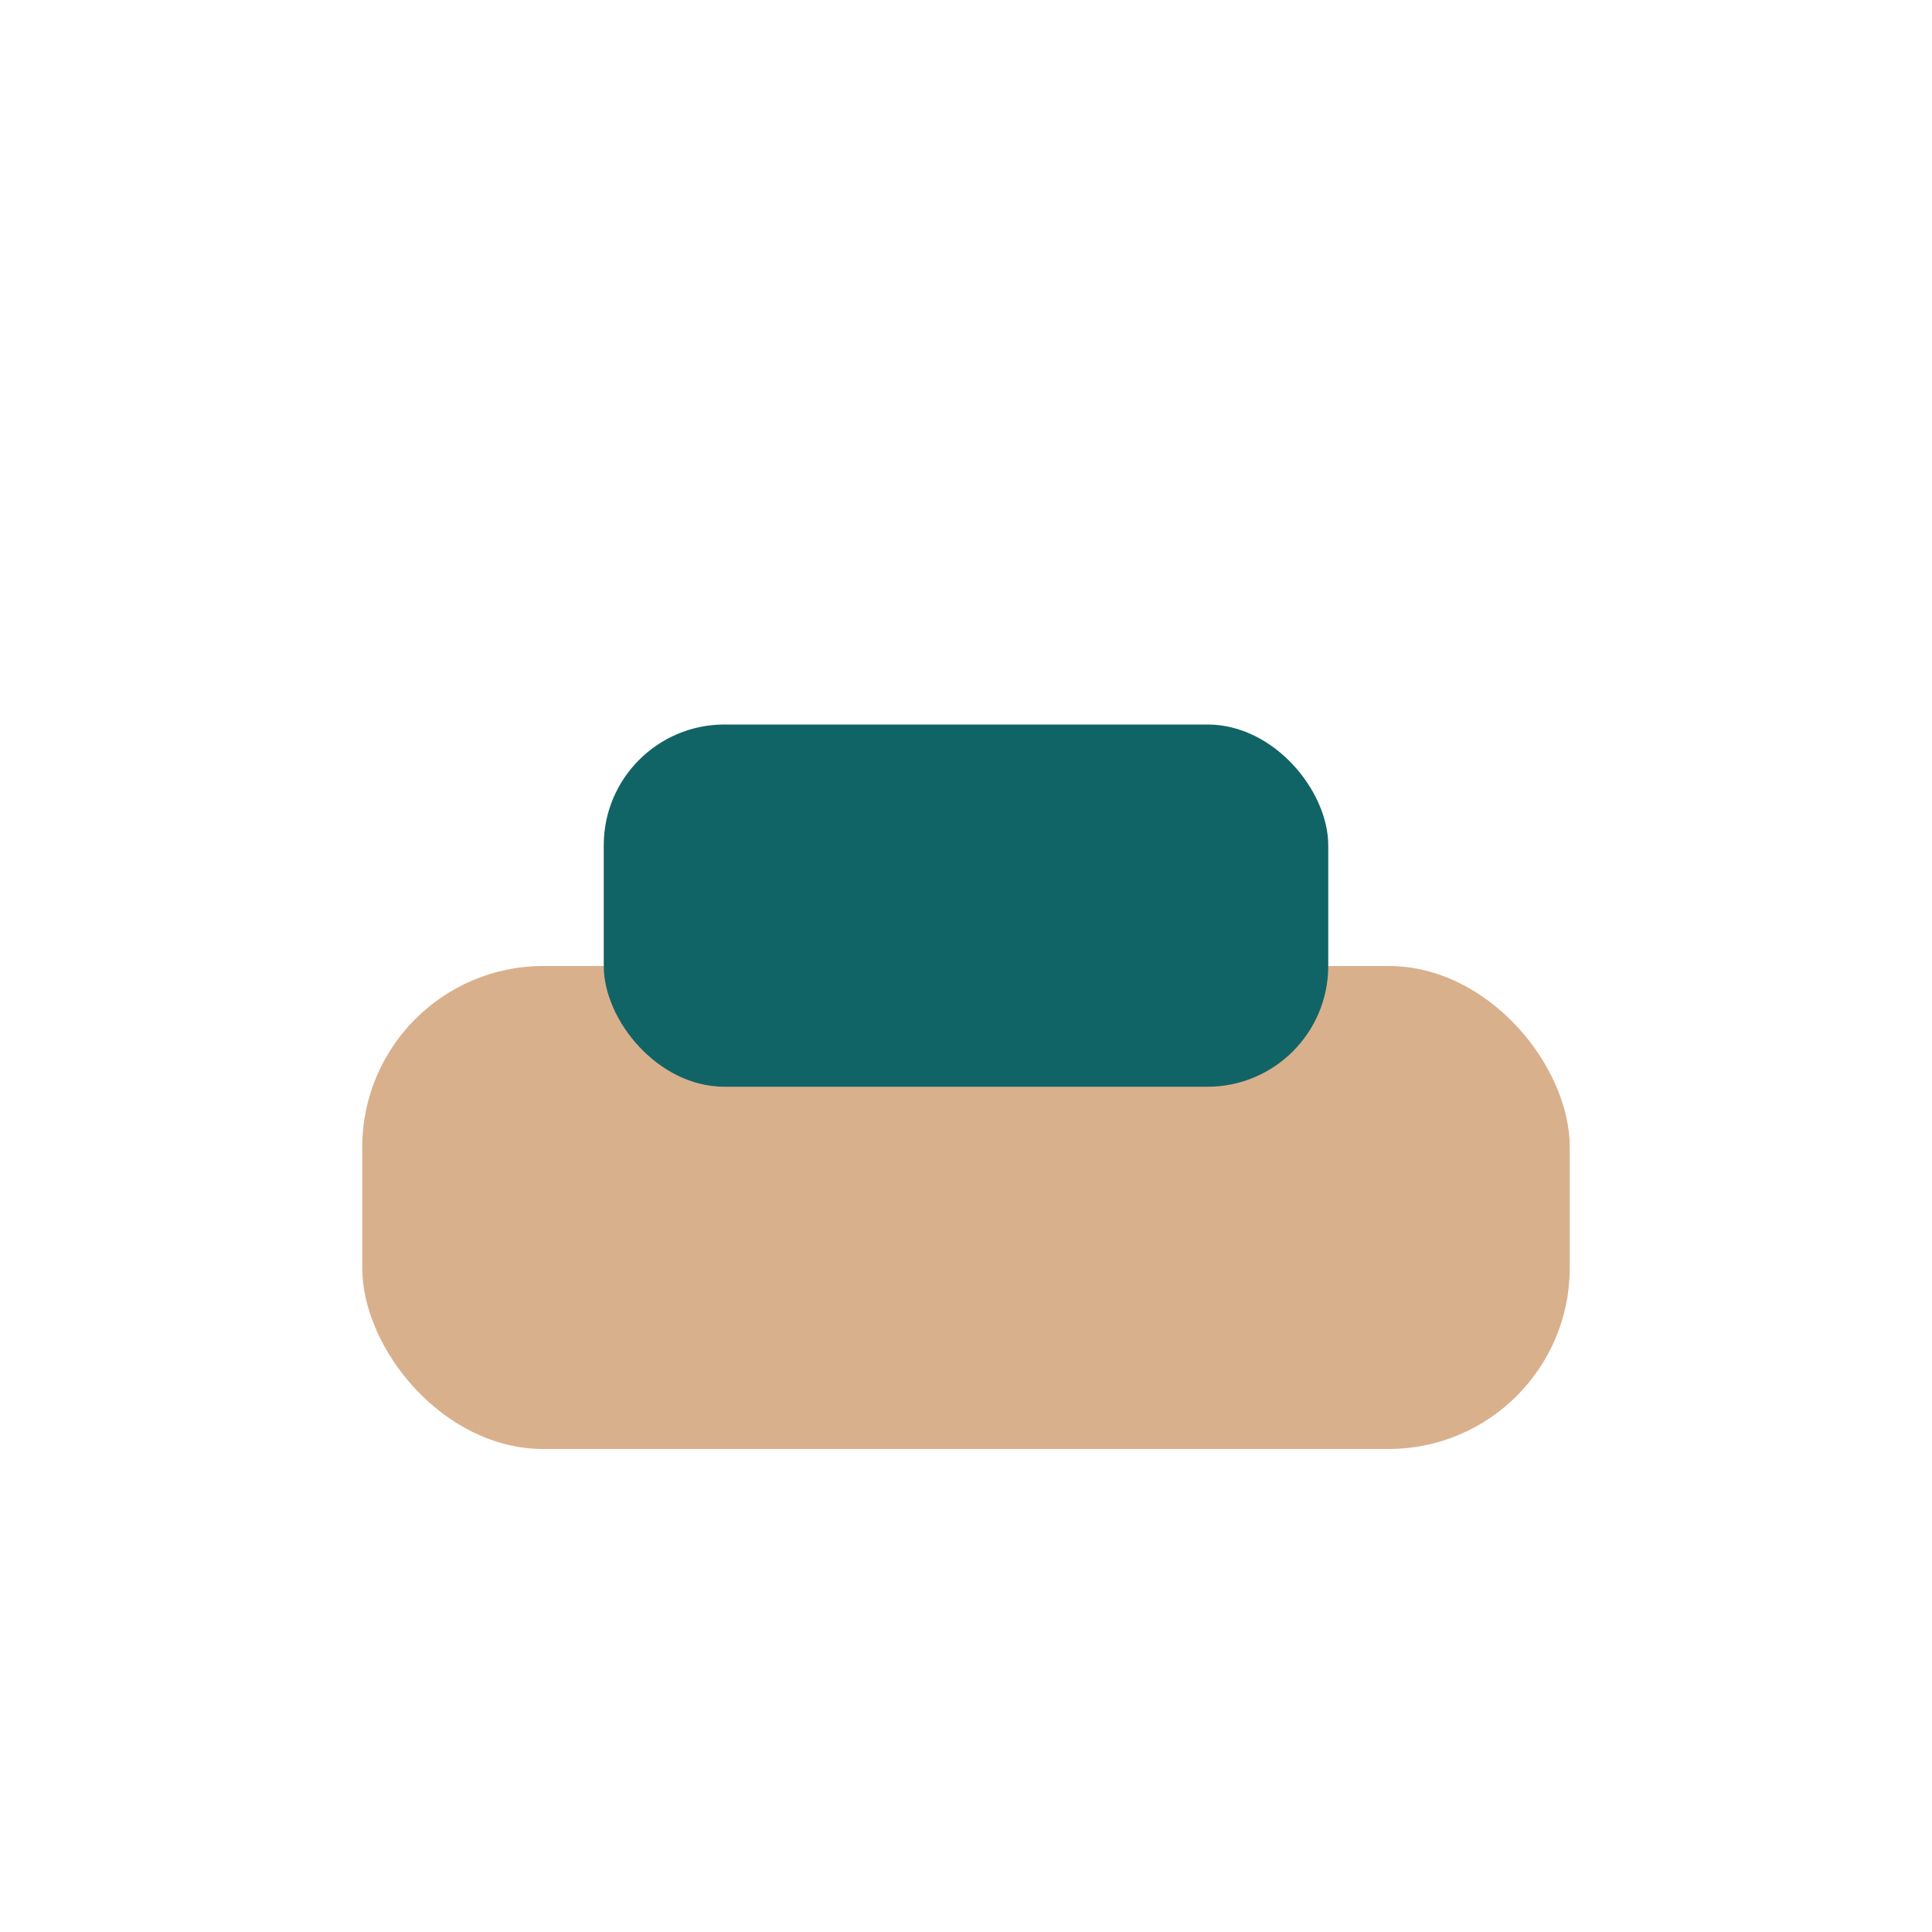 <?xml version="1.0" encoding="UTF-8"?>
<svg xmlns="http://www.w3.org/2000/svg" width="32" height="32" viewBox="0 0 32 32"><rect x="6" y="16" width="20" height="8" rx="3" fill="#D9B08C"/><rect x="10" y="12" width="12" height="6" rx="2" fill="#116466"/></svg>